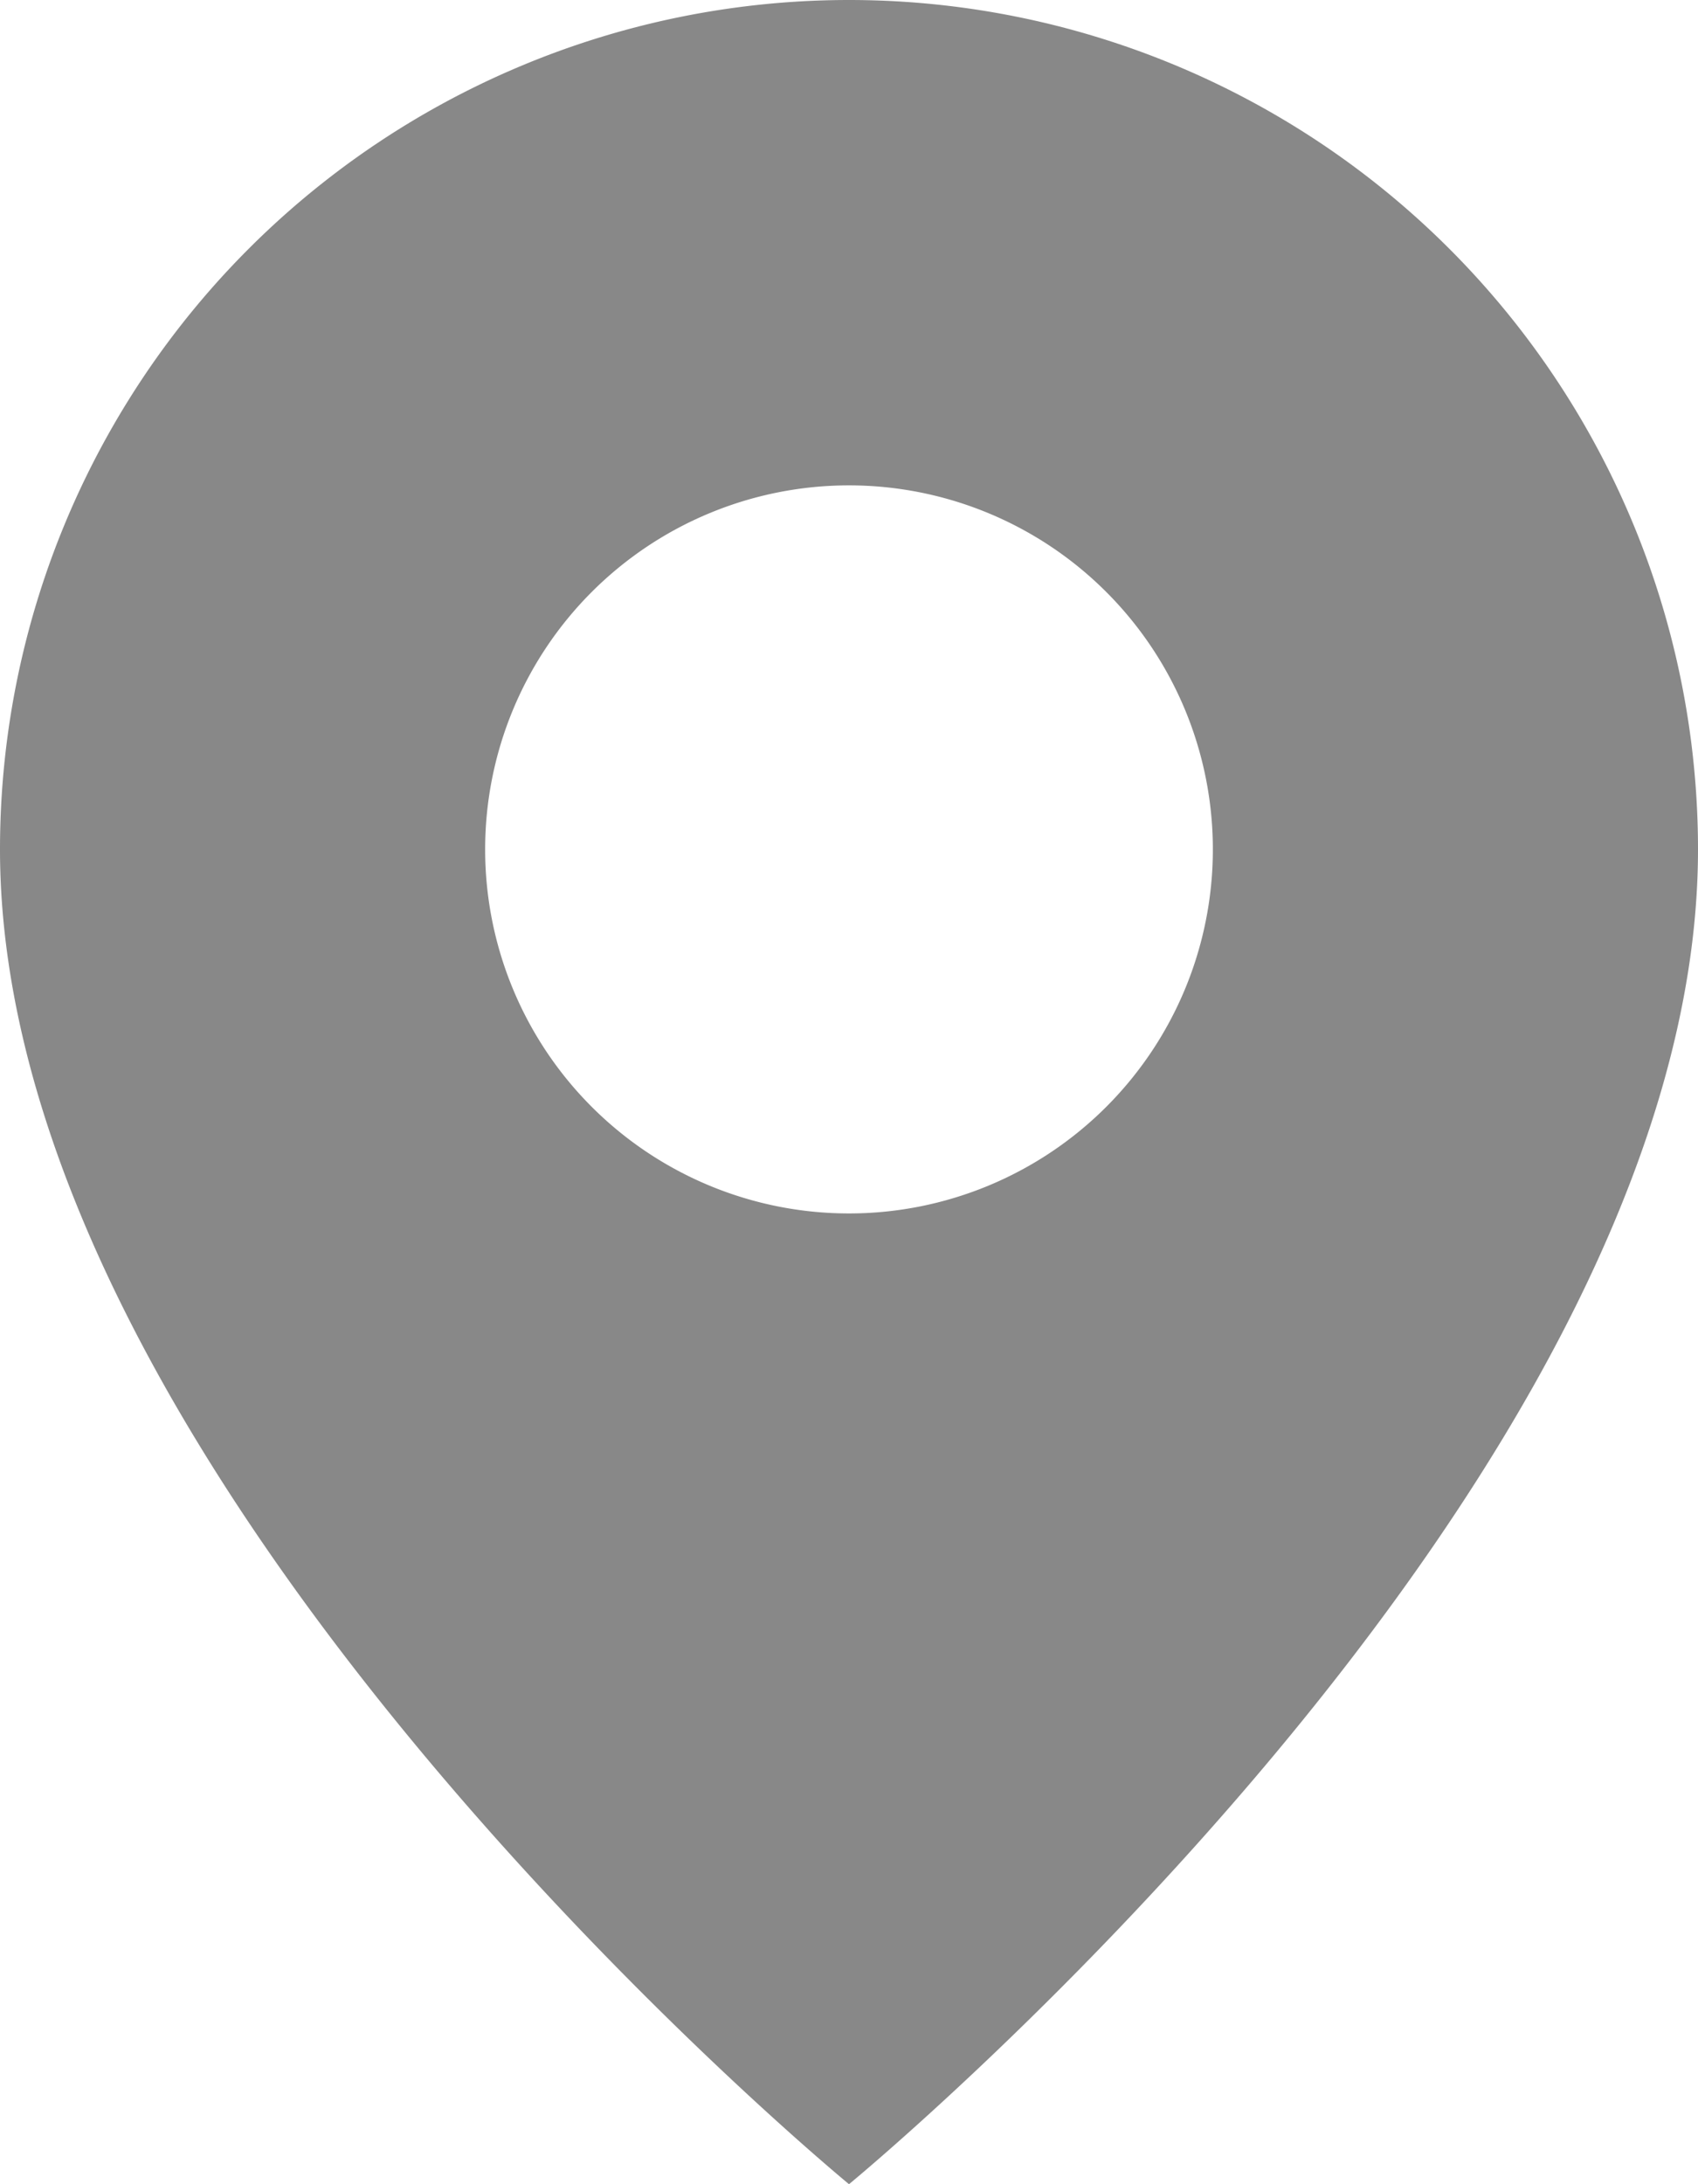 <svg xmlns="http://www.w3.org/2000/svg" width="14" height="18" viewBox="0 0 14 18">
  <path id="Path_671" data-name="Path 671" d="M1137,313a7,7,0,0,0-7,7c0,5.25,7,11,7,11s7-5.75,7-11A7,7,0,0,0,1137,313Zm0,10a3,3,0,1,0-3-3A3,3,0,0,0,1137,323Z" transform="translate(-1130 -313)" fill="#888" fill-rule="evenodd"/>
</svg>
